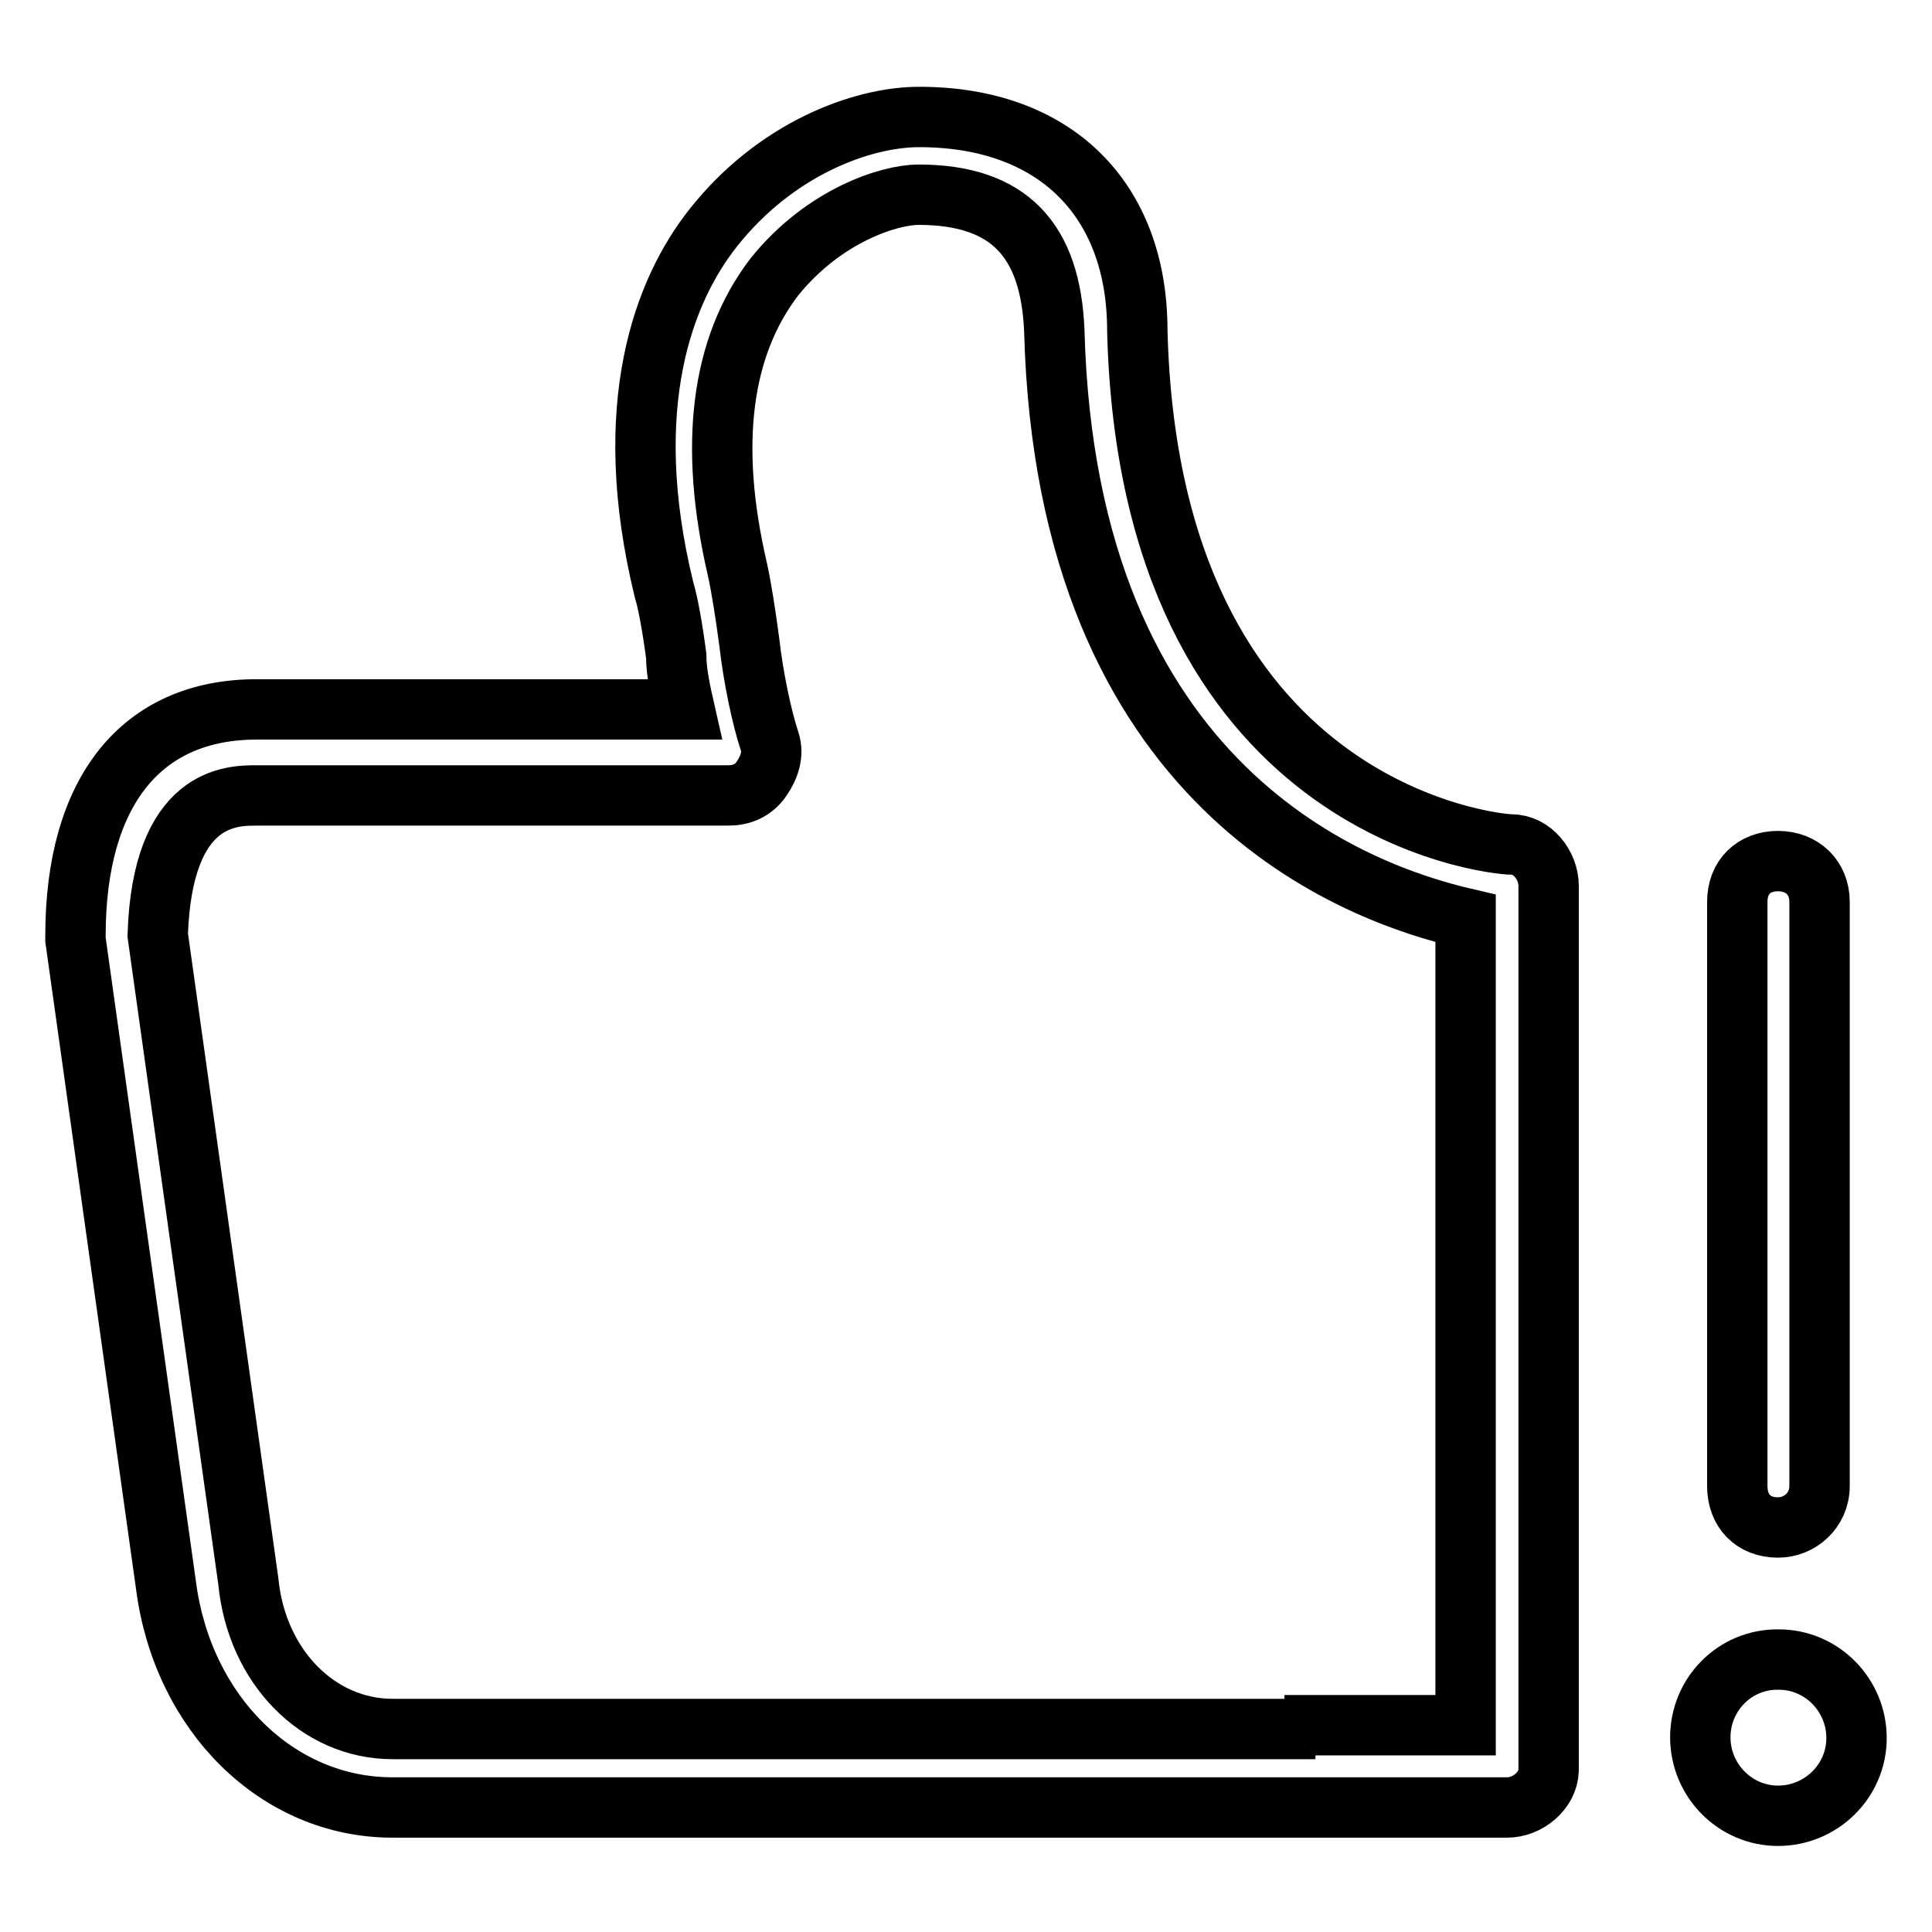 <?xml version="1.0" encoding="utf-8"?>
<!-- Svg Vector Icons : http://www.onlinewebfonts.com/icon -->
<!DOCTYPE svg PUBLIC "-//W3C//DTD SVG 1.1//EN" "http://www.w3.org/Graphics/SVG/1.1/DTD/svg11.dtd">
<svg version="1.1" xmlns="http://www.w3.org/2000/svg" xmlns:xlink="http://www.w3.org/1999/xlink" x="0px" y="0px" viewBox="0 0 256 256" enable-background="new 0 0 256 256" xml:space="preserve">
<g> <path stroke-width="8" fill-opacity="0" stroke="#000000"  d="M225.3,230.2c0,5.7,4.6,10.4,10.3,10.4c5.7,0,10.4-4.6,10.4-10.3c0,0,0,0,0,0c0-5.7-4.6-10.4-10.3-10.4 C229.9,219.8,225.3,224.5,225.3,230.2C225.3,230.2,225.3,230.2,225.3,230.2z"/> <path stroke-width="8" fill-opacity="0" stroke="#000000"  d="M235.6,202.4c-3.3,0-5.4-2.2-5.4-5.5v-77.4c0-3.3,2.2-5.4,5.4-5.4s5.5,2.2,5.5,5.4v77.4 C241.1,200.2,238.4,202.4,235.6,202.4L235.6,202.4z M199.7,239.5h-29.4H52c-15.3,0-27.8-12.5-30-29.4l-12-85.6v-0.5 c0-19.1,8.7-30,24-30h56.7c-0.5-2.2-1.1-4.9-1.1-7.1c-0.5-3.8-1.1-7.1-1.6-8.7c-6-24.5,0-39.8,6.5-48c8.2-10.4,19.6-14.7,27.3-14.7 c18,0,28.9,10.9,28.9,28.3c1.6,63.8,47.4,68.1,49.6,68.1c2.7,0,4.9,2.7,4.9,5.5v117.2C205.1,237.3,202.4,239.5,199.7,239.5 L199.7,239.5z M170.2,228.6h24V121.7c-14.2-3.3-52.9-16.9-54.5-77.9c-0.5-12-6-18-18-18c-3.8,0-12.5,2.7-19.1,10.9 c-7.1,9.3-8.7,22.3-4.9,38.7c0.5,2.2,1.1,6,1.6,9.8c0.5,4.4,1.6,9.8,2.7,13.1c0.5,1.6,0,3.3-1.1,4.9c-1.1,1.6-2.7,2.2-4.4,2.2H34 c-3.3,0-12.5,0-13.1,18.5l12,85.6c1.1,11.4,9.3,19.6,19.1,19.6h118.3V228.6L170.2,228.6z"/></g>
</svg>